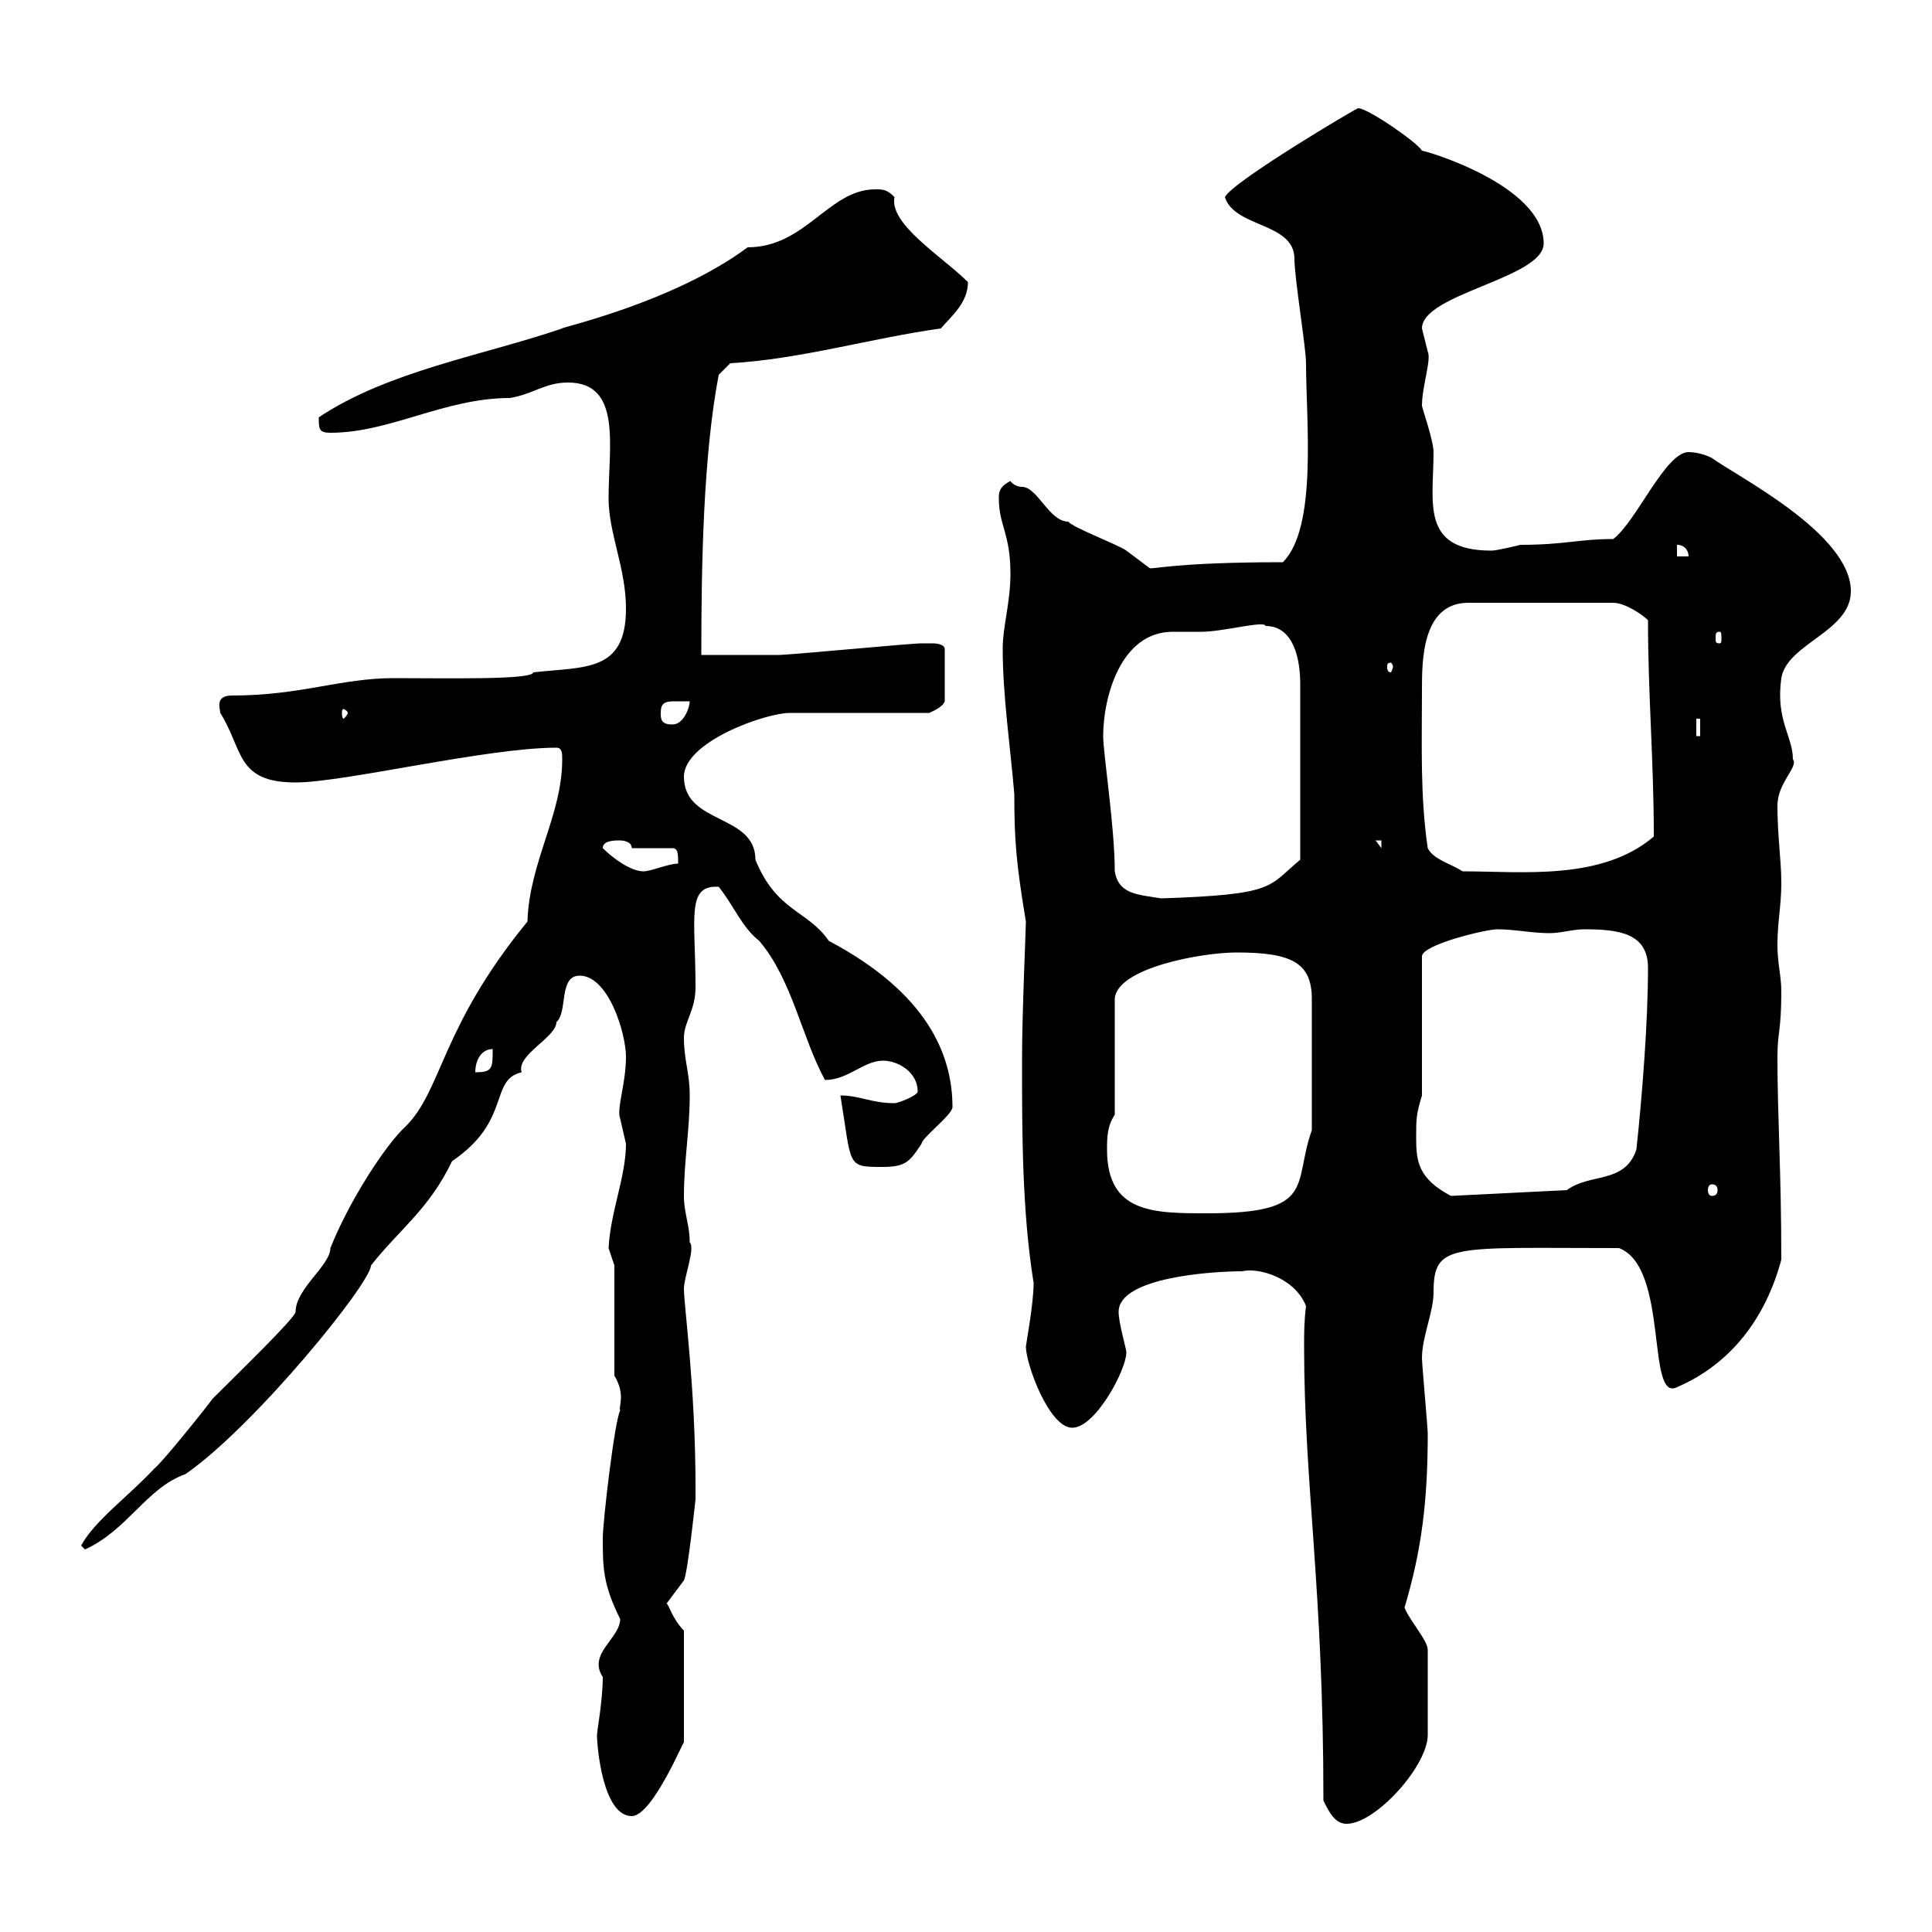 <svg xmlns="http://www.w3.org/2000/svg" xmlns:xlink="http://www.w3.org/1999/xlink" width="300" height="300"><path d="M205.50 279.60C206.40 281.40 207.30 283.20 209.10 283.20C213.60 283.20 221.70 274.20 221.70 269.40L221.70 256.20C221.70 254.70 218.70 251.40 218.10 249.60C220.80 240.60 221.70 232.80 221.70 222.60C221.70 221.70 220.80 211.80 220.80 210.90C220.80 207.60 222.60 203.70 222.60 200.70C222.60 192.90 225.30 193.80 251.40 193.80C259.20 196.80 255.60 217.80 260.40 215.40C268.80 211.80 274.20 204.60 276.60 195.60C276.60 181.80 276 173.70 276 164.10C276 160.20 276.60 160.20 276.60 153.90C276.60 151.50 276 149.70 276 146.70C276 143.10 276.60 140.70 276.60 137.10C276.60 133.50 276 129.90 276 125.10C276 121.50 279.30 119.10 278.40 117.90C278.40 114.30 275.70 111.90 276.60 105.30C277.50 99.90 287.40 98.10 287.40 91.80C287.40 82.80 269.40 73.80 265.80 71.10C265.20 70.80 263.70 70.20 262.20 70.20C258.60 70.20 254.10 81 250.50 83.70C245.10 83.70 243 84.60 236.10 84.60C236.10 84.60 232.50 85.50 231.60 85.50C220.50 85.50 222.60 78 222.60 70.20C222.60 68.40 220.80 63.30 220.80 63C220.80 60 222.30 55.80 221.70 54.60C221.70 54.60 220.80 51 220.80 51C220.80 45.60 239.70 43.20 239.70 37.80C239.70 28.80 221.40 23.40 220.80 23.40C220.20 22.20 212.40 16.80 210.90 16.80C210.60 16.80 191.40 28.20 190.20 30.60C191.70 35.40 201 34.50 201 40.20C201 43.20 202.80 54 202.80 56.40C202.80 65.40 204.60 81.90 199.20 87.30C182.10 87.30 178.80 88.50 178.50 88.20C178.50 88.20 174.90 85.50 174.90 85.50C173.70 84.60 166.50 81.90 165.90 81C162.90 81 161.10 75.60 158.70 75.60C157.50 75.60 156.90 74.70 156.90 74.70C155.10 75.60 155.10 76.50 155.10 77.40C155.10 81.60 156.90 82.80 156.90 89.10C156.90 93.60 155.70 97.20 155.70 100.80C155.70 108 156.90 116.10 157.50 123.30C157.50 130.50 157.80 134.10 159.30 143.10C159.30 144.30 158.70 157.20 158.70 164.70C158.70 175.80 158.70 188.10 160.50 199.20C160.50 202.50 159.30 208.80 159.30 209.10C159.30 211.80 162.90 221.70 166.50 221.70C170.10 221.70 174.90 212.70 174.90 210C174.90 209.40 173.70 205.50 173.70 203.70C173.70 198.30 188.40 197.40 192.90 197.40C195.30 196.80 201 198.30 202.80 202.80C202.50 205.20 202.50 207 202.50 209.10C202.50 230.40 205.50 246.60 205.50 279.60ZM92.70 269.40C92.70 271.20 93.60 282 98.10 282C101.40 282 106.50 269.40 106.20 270.60L106.20 253.20C104.40 251.40 103.80 249 103.50 249L106.20 245.40C106.80 244.20 108 232.80 108 232.80C108 232.80 108 231 108 231C108 215.40 106.20 202.80 106.20 200.10C106.20 198.30 108 193.80 107.10 192.90C107.10 190.20 106.20 188.40 106.20 185.70C106.20 180.30 107.10 175.50 107.10 170.10C107.10 166.50 106.20 164.70 106.20 161.10C106.20 158.70 108 156.90 108 153.30C108 142.50 106.50 137.40 111.60 137.70C114 140.70 115.20 144 117.90 146.10C123 152.10 124.50 161.10 128.10 167.70C131.70 167.70 134.10 164.70 137.10 164.70C139.50 164.70 142.50 166.50 142.50 169.50C142.50 170.10 139.50 171.30 138.90 171.30C135.30 171.30 133.50 170.10 130.50 170.10C132.30 181.20 131.40 181.20 137.10 181.20C140.70 181.20 141.30 180.30 143.10 177.60C143.10 176.70 147.90 173.10 147.90 171.90C147.90 163.80 144 154.20 128.70 146.10C125.40 141.30 120.60 141.60 117.30 133.50C117.30 126.30 106.20 128.10 106.20 120.60C106.20 115.20 118.80 110.70 122.70 110.70L144.30 110.70C144.90 110.40 146.40 109.80 146.70 108.90L146.70 100.80C146.70 99.90 144.90 99.90 144.90 99.90C144.30 99.90 143.10 99.90 143.10 99.90C141.30 99.90 122.70 101.70 120.90 101.70C119.10 101.70 110.70 101.70 108.90 101.70C108.90 87.60 109.20 70.80 111.60 58.20L113.40 56.40C124.20 55.80 135.30 52.50 146.10 51C147.60 49.20 150.30 47.10 150.30 43.80C146.40 39.90 138 34.80 138.90 30.60C137.70 29.40 137.10 29.40 135.90 29.40C128.70 29.40 125.10 38.40 116.10 38.40C104.40 47.10 86.40 51 87.30 51C75 55.20 60.30 57.60 49.50 64.80C49.50 66.60 49.50 67.20 51.30 67.20C60.60 67.20 69 61.80 79.20 61.80C82.80 61.20 84.60 59.40 88.20 59.40C96.60 59.40 94.50 69.30 94.50 77.40C94.50 82.80 97.20 88.20 97.20 94.50C97.20 104.40 90.90 103.50 82.80 104.40C82.80 105.60 69 105.30 61.20 105.30C52.80 105.30 46.80 108 36 108C33.30 108 34.20 110.10 34.20 110.70C37.80 116.40 36.60 121.50 45.90 121.50C53.40 121.50 75.60 116.10 86.40 116.10C87.30 116.10 87.30 117 87.30 117.90C87.30 126.60 82.20 133.80 81.90 143.10C68.40 159.60 68.70 169.20 63 174.90C60 177.60 54.30 186.30 51.30 193.80C51.30 196.50 45.90 200.10 45.90 203.70C45.90 204.60 36.60 213.60 33 217.20C32.40 218.10 25.20 227.10 24 228C19.80 232.50 14.70 236.10 12.60 240C12.60 240 13.20 240.60 13.20 240.60C19.80 237.60 22.80 231 28.80 228.90C39.60 221.40 57.60 199.20 57.60 196.50C62.10 190.80 66.60 187.80 70.20 180.30C79.50 174 75.90 167.70 81 166.50C80.10 163.80 86.40 161.10 86.40 158.70C88.20 157.20 86.70 151.50 90 151.50C94.50 151.50 97.20 160.50 97.20 164.10C97.20 168.30 95.70 172.20 96.30 173.70C96.30 173.70 97.20 177.60 97.20 177.60C97.20 182.70 94.80 188.10 94.50 193.80C94.50 193.80 95.40 196.50 95.40 196.50L95.40 213.60C97.20 216.60 96 218.40 96.30 219C95.40 220.80 93.60 236.40 93.60 238.80C93.60 243.30 93.60 246 96.30 251.40C96.30 254.40 91.20 256.80 93.60 260.40C93.60 264 92.70 268.80 92.70 269.40ZM171.90 178.50C171.90 176.70 171.90 174.90 173.10 173.10L173.10 155.10C173.40 150.30 186.60 147.90 192 147.90C200.40 147.90 203.70 149.40 203.70 155.10L203.70 175.50C200.70 183.90 204.60 188.40 187.50 188.40C179.10 188.40 171.90 188.40 171.90 178.50ZM219.90 176.70C219.90 173.70 219.90 173.10 220.80 170.10L220.80 148.50C220.80 146.70 230.70 144.30 232.50 144.30C235.20 144.30 237.90 144.90 240.60 144.90C242.40 144.90 244.20 144.30 246 144.30C251.40 144.30 255.90 144.90 255.90 150.30C255.90 158.70 255 170.10 254.10 178.50C252.30 183.90 246.90 182.10 243.30 184.80L225.30 185.70C220.20 183 219.90 180.30 219.90 176.70ZM265.80 183.90C266.40 183.90 266.70 184.20 266.70 184.80C266.70 185.40 266.40 185.70 265.80 185.70C265.50 185.70 265.20 185.40 265.20 184.80C265.20 184.20 265.50 183.90 265.80 183.90ZM76.50 162.90C76.50 165.90 76.50 166.50 73.80 166.50C73.80 164.70 74.70 162.90 76.50 162.90ZM173.10 135.30C173.10 128.40 171.30 117 171.30 114.30C171.30 108.30 174 98.10 182.10 98.10C183.60 98.10 184.80 98.10 186.60 98.10C189.90 98.10 196.50 96.30 196.50 97.20C201 97.20 201.90 102.60 201.90 106.20L201.90 133.50C196.80 137.70 198.30 138.90 180.30 139.50C176.70 138.90 173.70 138.90 173.10 135.30ZM93.60 131.70C93.60 130.50 95.40 130.50 96.30 130.50C96.30 130.50 98.10 130.50 98.10 131.70L104.40 131.70C105.30 131.70 105.30 132.60 105.30 134.10C103.80 134.10 101.10 135.30 99.90 135.30C98.10 135.30 95.40 133.50 93.60 131.70ZM221.70 131.70C220.50 123.60 220.80 115.50 220.80 107.10C220.80 102.60 220.80 93.60 228 93.60L250.50 93.60C252.30 93.60 255 95.40 255.90 96.30C255.90 108 256.80 117.90 256.80 129.90C248.70 136.80 236.40 135.30 227.10 135.30C225.30 134.10 222.60 133.50 221.70 131.70ZM213.60 130.50L214.50 130.50L214.50 131.70ZM263.40 111.60L264 111.60L264 114.30L263.40 114.30ZM102.60 110.70C102.60 109.20 103.20 108.90 104.70 108.90C105.30 108.90 106.50 108.90 107.10 108.90C107.10 109.80 106.20 112.50 104.40 112.50C102.60 112.50 102.60 111.60 102.60 110.70ZM54 110.70C54 111 53.40 111.60 53.40 111.60C53.10 111.60 53.10 111 53.10 110.70C53.10 110.40 53.10 110.10 53.40 110.10C53.40 110.10 54 110.40 54 110.70ZM216.30 103.50C216.30 103.80 216 104.40 216 104.40C215.40 104.40 215.40 103.80 215.40 103.50C215.40 103.20 215.40 102.90 216 102.90C216 102.90 216.30 103.20 216.30 103.50ZM267 98.10C267.30 98.10 267.30 98.40 267.30 99.30C267.30 99.60 267.30 99.90 267 99.90C266.40 99.90 266.40 99.60 266.40 99.30C266.40 98.40 266.40 98.10 267 98.10ZM260.40 84.60C261.60 84.60 262.20 85.50 262.20 86.40L260.40 86.40Z"/></svg>